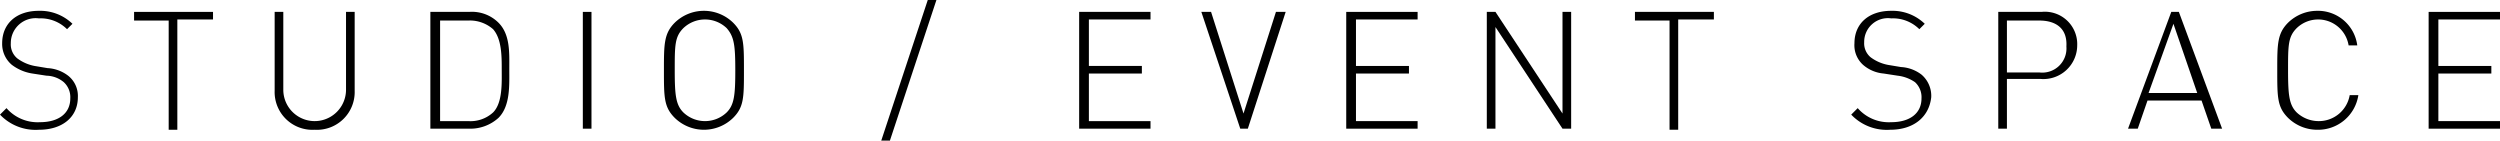 <svg id="menu-6" xmlns="http://www.w3.org/2000/svg" width="231.2" height="13" viewBox="0 0 231.2 13">
  <path id="パス_1740" data-name="パス 1740" d="M3.6,12A4.536,4.536,0,0,1,0,10.6L.6,10a3.821,3.821,0,0,0,3.1,1.3c1.7,0,2.8-.8,2.8-2.2a1.887,1.887,0,0,0-.6-1.5A2.578,2.578,0,0,0,4.3,7L3,6.8A4.191,4.191,0,0,1,1.1,6,2.518,2.518,0,0,1,.2,4c0-1.8,1.3-3,3.4-3A4.3,4.3,0,0,1,6.7,2.2l-.5.5a3.455,3.455,0,0,0-2.6-1A2.3,2.3,0,0,0,1,4a1.678,1.678,0,0,0,.6,1.4,3.9,3.9,0,0,0,1.6.7l1.2.2A3.422,3.422,0,0,1,6.3,7a2.384,2.384,0,0,1,.9,2C7.2,10.8,5.8,12,3.6,12Z"/>
  <path id="パス_1741" data-name="パス 1741" d="M16.4,1.9V12h-.8V1.9H12.4V1.1h7.3v.7H16.4Z"/>
  <path id="パス_1742" data-name="パス 1742" d="M29.1,12a3.492,3.492,0,0,1-3.7-3.6V1.1h.8V8.3a2.9,2.9,0,1,0,5.8,0V1.1h.8V8.4A3.492,3.492,0,0,1,29.1,12Z"/>
  <path id="パス_1743" data-name="パス 1743" d="M46.1,10.9a3.875,3.875,0,0,1-2.7,1H39.8V1.1h3.6a3.474,3.474,0,0,1,2.7,1c1.1,1.1,1,2.8,1,4.3S47.2,9.8,46.1,10.9Zm-.5-8.2a3.244,3.244,0,0,0-2.3-.8H40.7v9.3h2.6a3.094,3.094,0,0,0,2.3-.8c.9-.9.8-2.8.8-4S46.4,3.6,45.6,2.7Z"/>
  <path id="パス_1744" data-name="パス 1744" d="M53.9,11.9V1.1h.8V11.9h-.8Z"/>
  <path id="パス_1745" data-name="パス 1745" d="M67.8,10.9a3.864,3.864,0,0,1-5.4,0c-1-1-1-1.9-1-4.4,0-2.4,0-3.4,1-4.4a3.864,3.864,0,0,1,5.4,0c1,1,1,1.9,1,4.4S68.8,9.9,67.8,10.9Zm-.6-8.3a2.9,2.9,0,0,0-4,0c-.8.8-.8,1.6-.8,3.9s.1,3.2.8,3.9a2.9,2.9,0,0,0,4,0c.7-.7.8-1.6.8-3.9S67.9,3.4,67.2,2.6Z"/>
  <path id="パス_1746" data-name="パス 1746" d="M82.3,13h-.8L85.8,0h.8Z"/>
  <path id="パス_1747" data-name="パス 1747" d="M99.8,11.9V1.1h6.6v.7h-5.7V6.1h4.9v.7h-4.9v4.4h5.7v.7H99.8Z"/>
  <path id="パス_1748" data-name="パス 1748" d="M115.4,11.9h-.7L111.1,1.1h.9l3,9.4,3-9.4h.9Z"/>
  <path id="パス_1749" data-name="パス 1749" d="M124.5,11.9V1.1h6.6v.7h-5.7V6.1h4.9v.7h-4.9v4.4h5.7v.7h-6.6Z"/>
  <path id="パス_1750" data-name="パス 1750" d="M144.5,11.9l-6.2-9.4v9.4h-.8V1.1h.8l6.2,9.4V1.1h.8V11.9h-.8Z"/>
  <path id="パス_1751" data-name="パス 1751" d="M155.2,1.9V12h-.8V1.9h-3.2V1.1h7.3v.7h-3.3Z"/>
  <path id="パス_1752" data-name="パス 1752" d="M174.8,12a4.536,4.536,0,0,1-3.6-1.4l.6-.6a3.821,3.821,0,0,0,3.1,1.3c1.7,0,2.8-.8,2.8-2.2a1.887,1.887,0,0,0-.6-1.5,3.539,3.539,0,0,0-1.6-.6l-1.3-.2a3.336,3.336,0,0,1-1.9-.8,2.438,2.438,0,0,1-.8-2c0-1.8,1.3-3,3.4-3A4.3,4.3,0,0,1,178,2.2l-.5.5a3.455,3.455,0,0,0-2.6-1,2.193,2.193,0,0,0-2.5,2.2,1.678,1.678,0,0,0,.6,1.4,3.9,3.9,0,0,0,1.6.7l1.2.2a3.422,3.422,0,0,1,1.9.7,2.583,2.583,0,0,1,.9,2.1C178.4,10.8,177,12,174.8,12Z"/>
  <path id="パス_1753" data-name="パス 1753" d="M188.7,7.3h-3.1v4.6h-.8V1.1h4a2.994,2.994,0,0,1,3.3,3.1A3.127,3.127,0,0,1,188.7,7.3Zm-.1-5.4h-3V6.7h3a2.237,2.237,0,0,0,2.5-2.4C191.2,2.6,190.1,1.9,188.6,1.9Z"/>
  <path id="パス_1754" data-name="パス 1754" d="M204.5,11.9l-.9-2.6h-5l-.9,2.6h-.9l4-10.8h.7l4,10.8ZM201,2.2l-2.3,6.4h4.5Z"/>
  <path id="パス_1755" data-name="パス 1755" d="M214.3,12a3.864,3.864,0,0,1-2.7-1.1c-1-1-1-1.9-1-4.4,0-2.4,0-3.4,1-4.4A3.864,3.864,0,0,1,214.3,1,3.664,3.664,0,0,1,218,4.2h-.8a2.855,2.855,0,0,0-4.8-1.6c-.8.8-.8,1.6-.8,3.9s.1,3.2.8,3.9a2.973,2.973,0,0,0,2,.8,2.891,2.891,0,0,0,2.9-2.4h.8A3.763,3.763,0,0,1,214.3,12Z"/>
  <path id="パス_1756" data-name="パス 1756" d="M224.6,11.9V1.1h6.6v.7h-5.7V6.1h4.9v.7h-4.9v4.4h5.7v.7h-6.6Z"/>
</svg>
